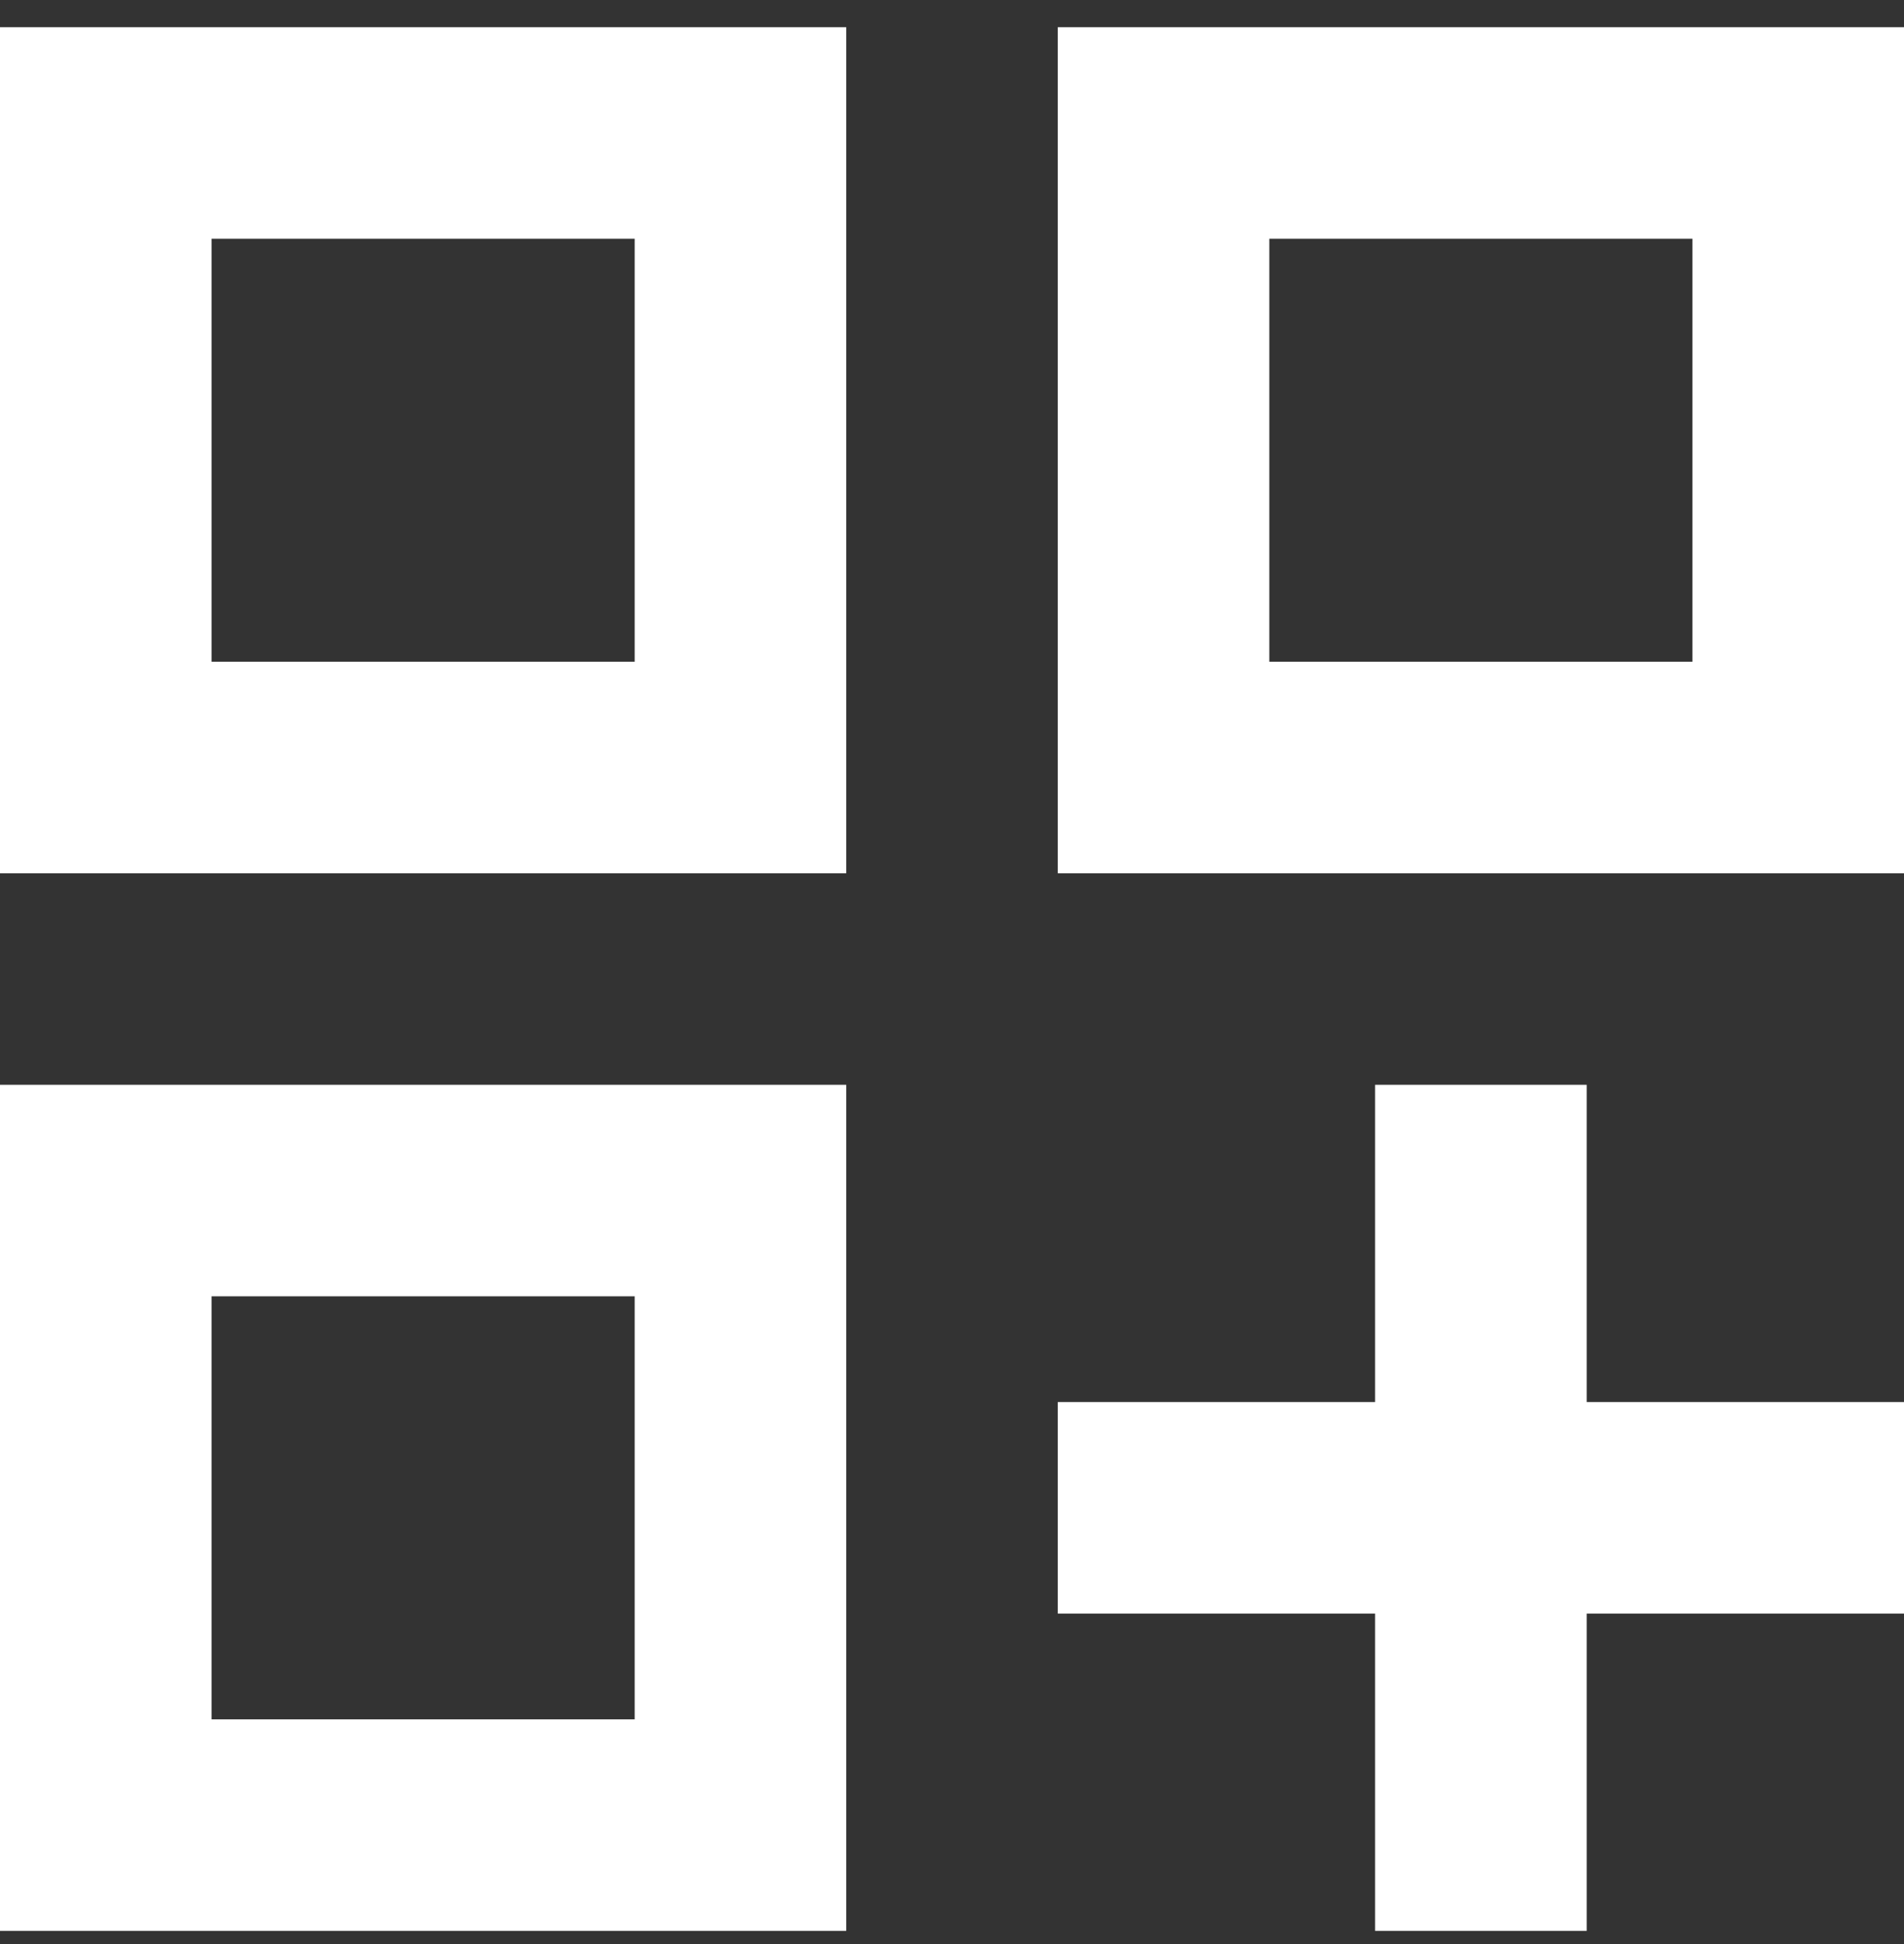<?xml version="1.0" encoding="UTF-8"?> <svg xmlns="http://www.w3.org/2000/svg" width="47" height="48" viewBox="0 0 47 48" fill="none"><rect x="0" y="0" width="47" height="48" fill="#333333" stroke="none"/> <path d="M0 21.561H20.889V0.672H0V21.561ZM5.222 5.894H15.667V16.338H5.222V5.894Z" fill="white"></path> <path d="M26.111 0.672V21.561H47V0.672H26.111ZM41.778 16.338H31.333V5.894H41.778V16.338Z" fill="white"></path> <path d="M0 47.672H20.889V26.783H0V47.672ZM5.222 32.005H15.667V42.45H5.222V32.005Z" fill="white"></path> <path d="M39.167 26.783H33.944V34.616H26.111V39.839H33.944V47.672H39.167V39.839H47V34.616H39.167V26.783Z" fill="white"></path> </svg> 